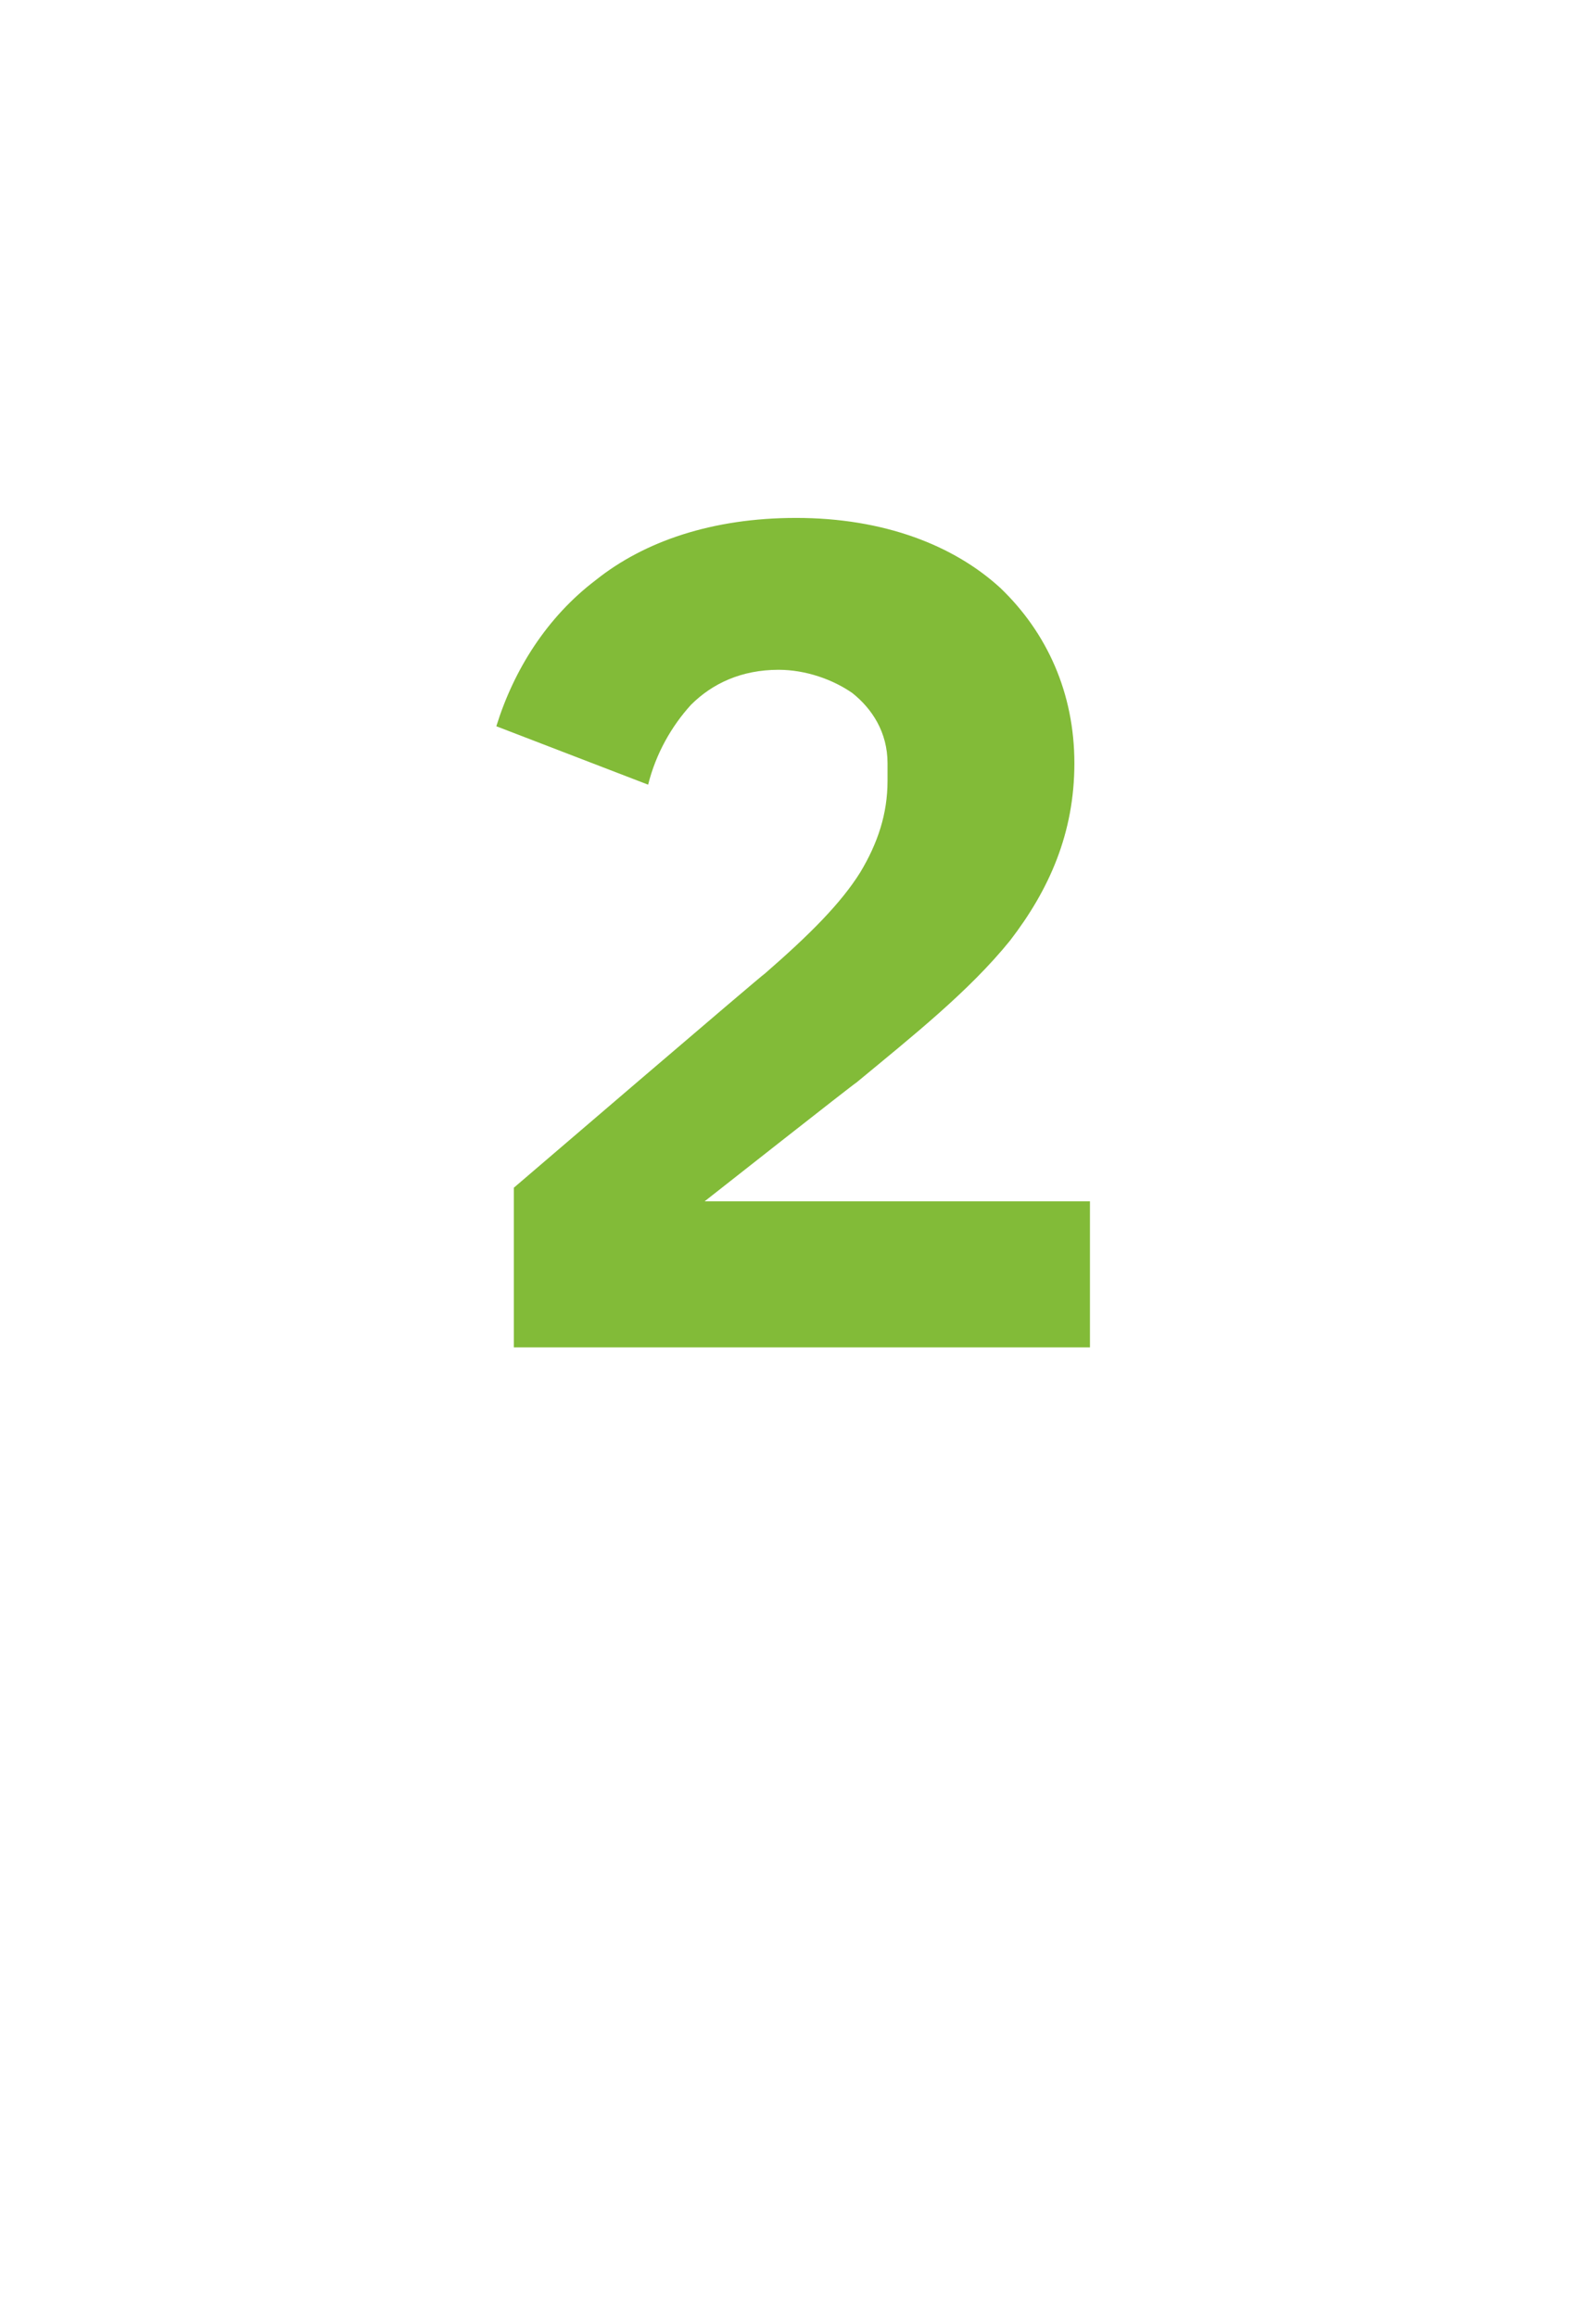 <?xml version="1.0" standalone="no"?><!DOCTYPE svg PUBLIC "-//W3C//DTD SVG 1.1//EN" "http://www.w3.org/Graphics/SVG/1.1/DTD/svg11.dtd"><svg xmlns="http://www.w3.org/2000/svg" version="1.1" width="82px" height="119px" viewBox="0 -17 82 119" style="top:-17px">  <desc>2</desc>  <defs/>  <g id="Polygon109730">    <path d="M 56 44.7 L 36.2 44.7 C 36.2 44.7 44 38.56 44 38.6 C 46.9 36.2 49.8 33.9 51.9 31.3 C 53.9 28.7 55.2 25.8 55.2 22.2 C 55.2 18.6 53.8 15.5 51.4 13.2 C 49 11 45.4 9.6 40.9 9.6 C 36.6 9.6 33.1 10.8 30.6 12.8 C 28.1 14.7 26.4 17.4 25.5 20.3 C 25.5 20.3 33.3 23.3 33.3 23.3 C 33.7 21.7 34.5 20.3 35.5 19.2 C 36.6 18.1 38.1 17.4 40 17.4 C 41.4 17.4 42.8 17.9 43.8 18.6 C 44.8 19.4 45.6 20.6 45.6 22.2 C 45.6 22.2 45.6 23.1 45.6 23.1 C 45.6 24.8 45.1 26.3 44.2 27.8 C 43.2 29.4 41.6 31 39.3 33 C 39.26 32.98 26.4 44 26.4 44 L 26.4 52.2 L 56 52.2 L 56 44.7 Z " stroke="none" fill="#82bb38"/>  </g></svg>